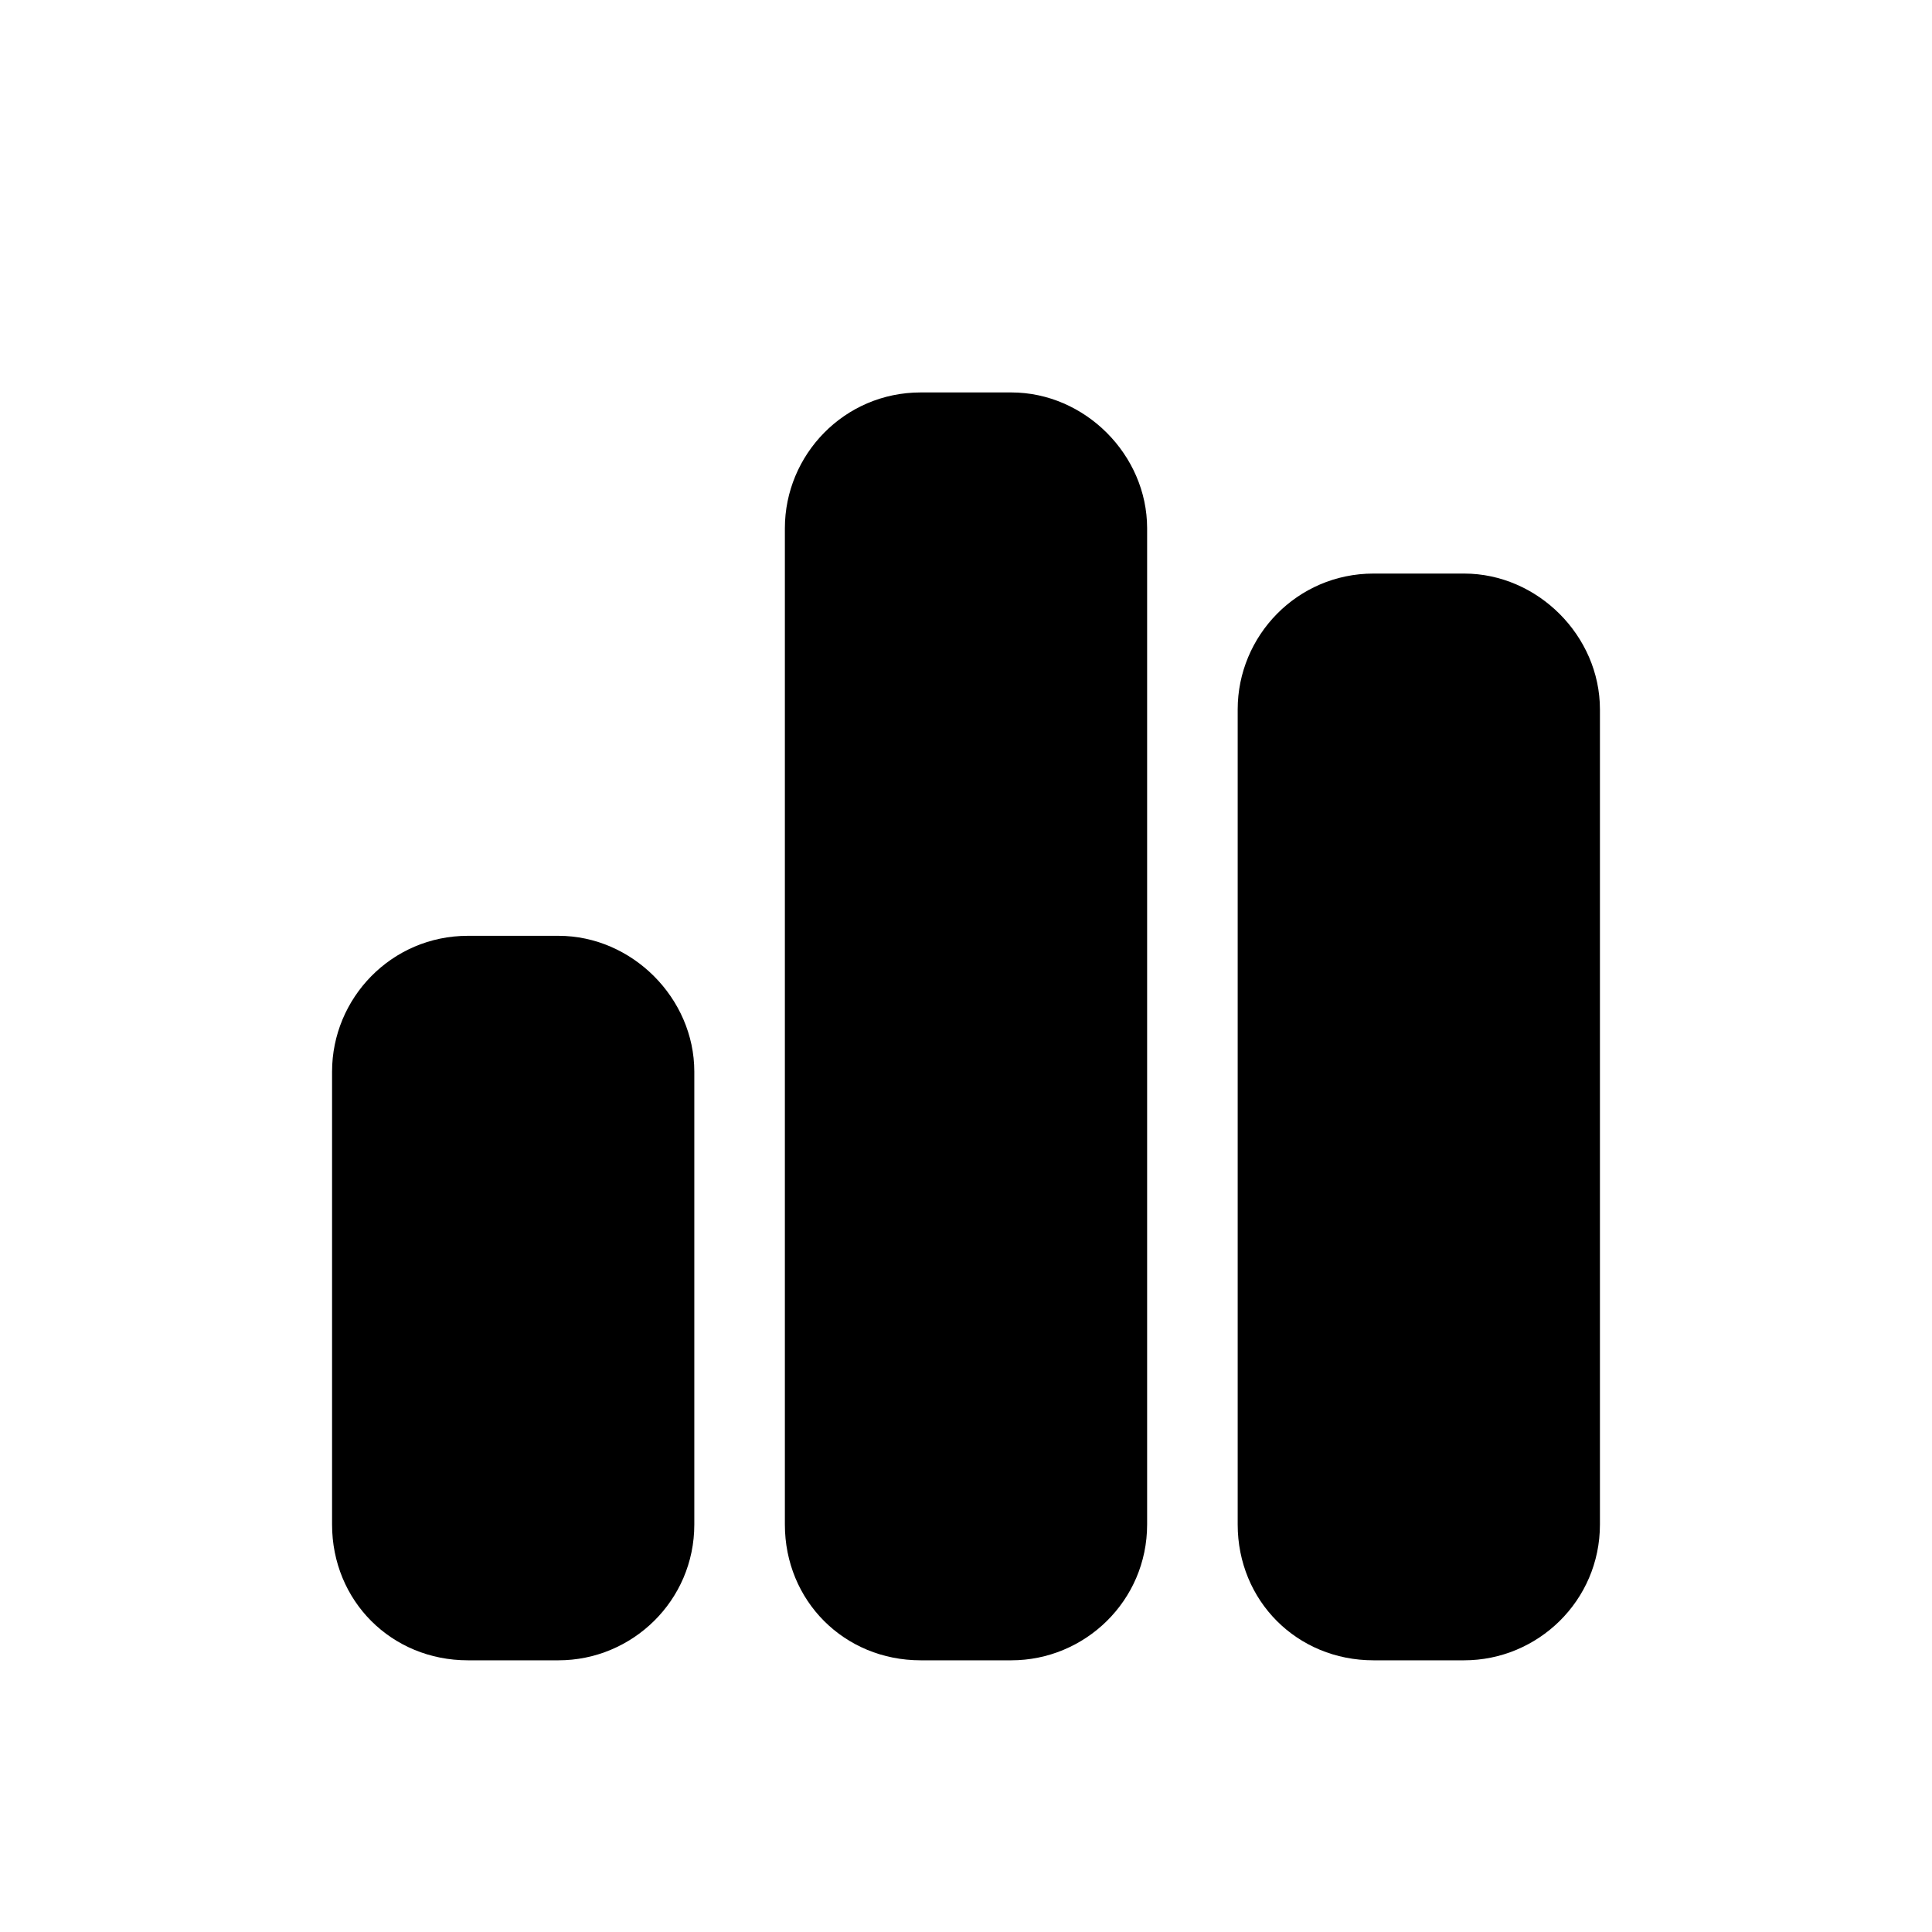 <svg width="16" height="16" viewBox="0 0 16 16" fill="none" xmlns="http://www.w3.org/2000/svg">
  <path
    d="M6.5 4.375C6.5 3.766 6.992 3.25 7.625 3.25H8.375C8.984 3.25 9.5 3.766 9.5 4.375V12.625C9.5 13.258 8.984 13.75 8.375 13.75H7.625C6.992 13.75 6.5 13.258 6.5 12.625V4.375ZM2.75 8.875C2.75 8.266 3.242 7.75 3.875 7.75H4.625C5.234 7.75 5.75 8.266 5.75 8.875V12.625C5.75 13.258 5.234 13.75 4.625 13.75H3.875C3.242 13.75 2.75 13.258 2.75 12.625V8.875ZM11.375 4.75H12.125C12.734 4.75 13.25 5.266 13.25 5.875V12.625C13.25 13.258 12.734 13.75 12.125 13.75H11.375C10.742 13.75 10.25 13.258 10.25 12.625V5.875C10.25 5.266 10.742 4.75 11.375 4.75Z"
    fill="currentColor"/>
</svg>
